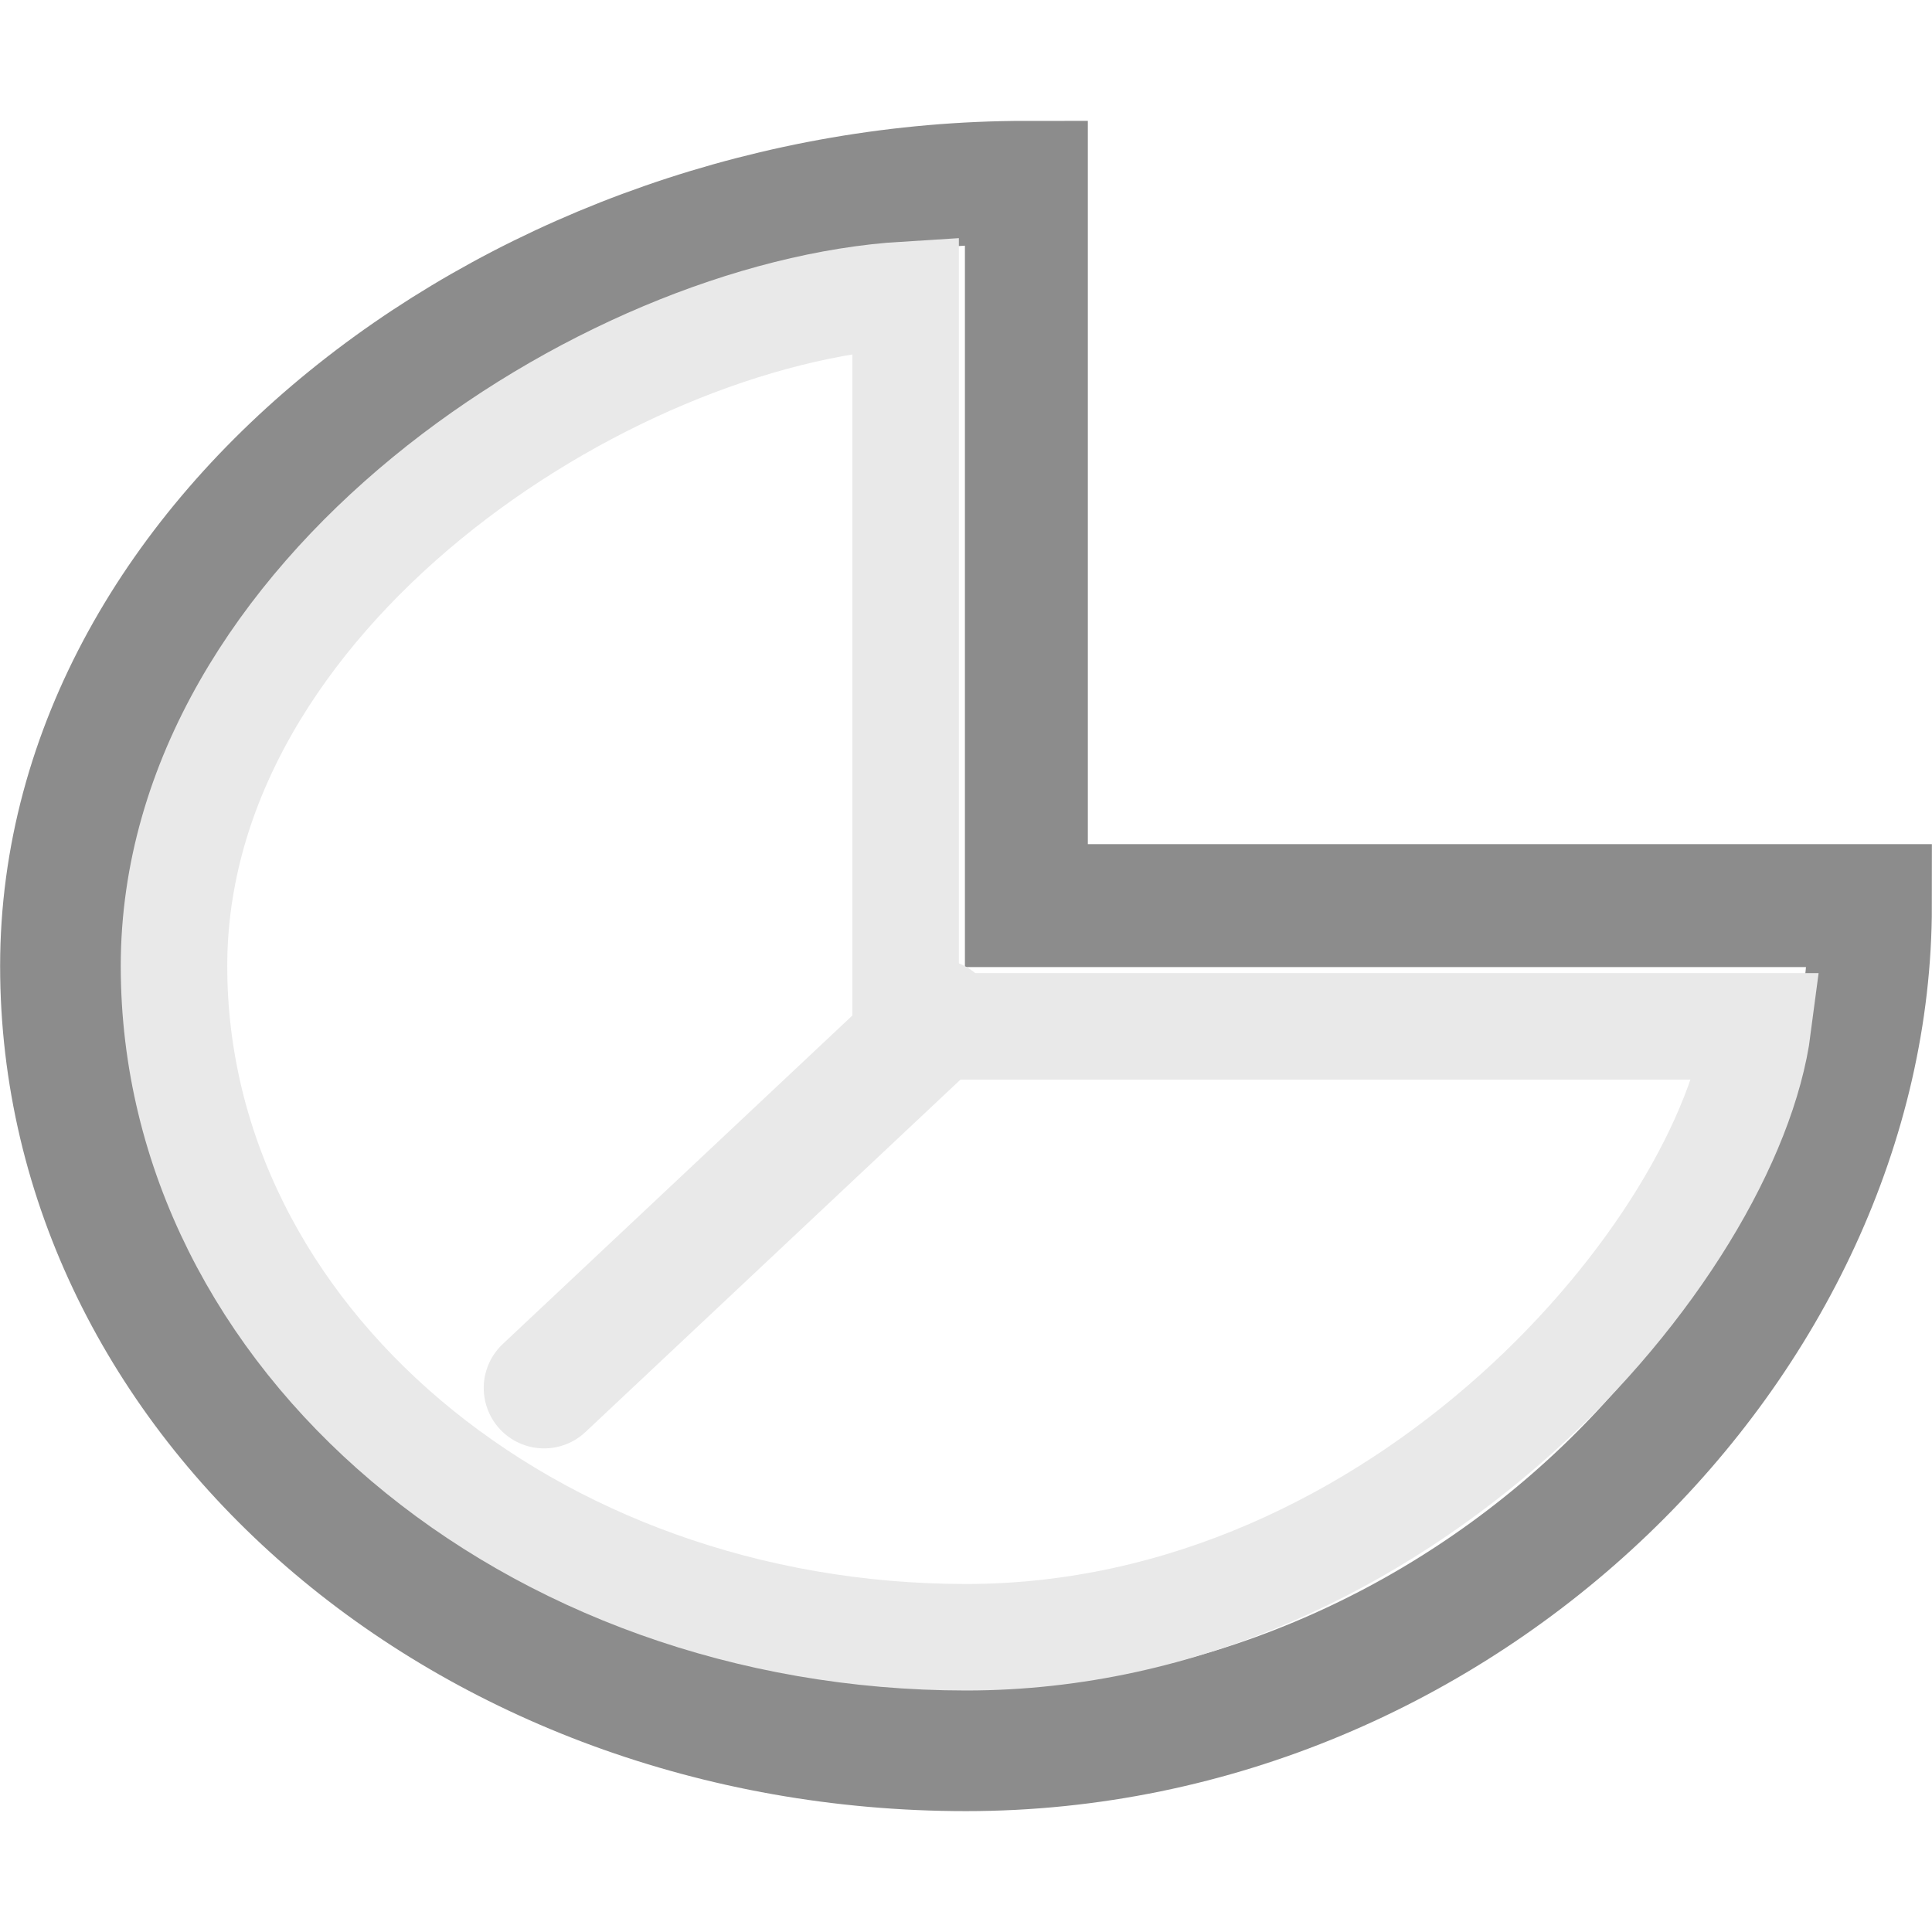 <svg viewBox="0 0 16 16" xmlns="http://www.w3.org/2000/svg">/&amp;gt;<g fill="none"><path d="m8.5 1.51c-4.137 0-7.99 2.906-7.99 6.49 0 3.584 3.354 6.49 7.49 6.49 4.137-0 7.49-3.406 7.49-6.99l-6.99 0z" stroke="#8c8c8c" stroke-width="1.018"/><g stroke="#e9e9e9"><path d="m7.5 2.441c-2.5.153-6.058 2.489-6.059 5.559 0 3.07 2.937 5.558 6.559 5.559 3.622-0 6.321-3.226 6.559-5.059h-7.059z" stroke-width=".882"/><path d="m4.506 11.495 3.249-3.053" stroke-linecap="round"/></g></g></svg>